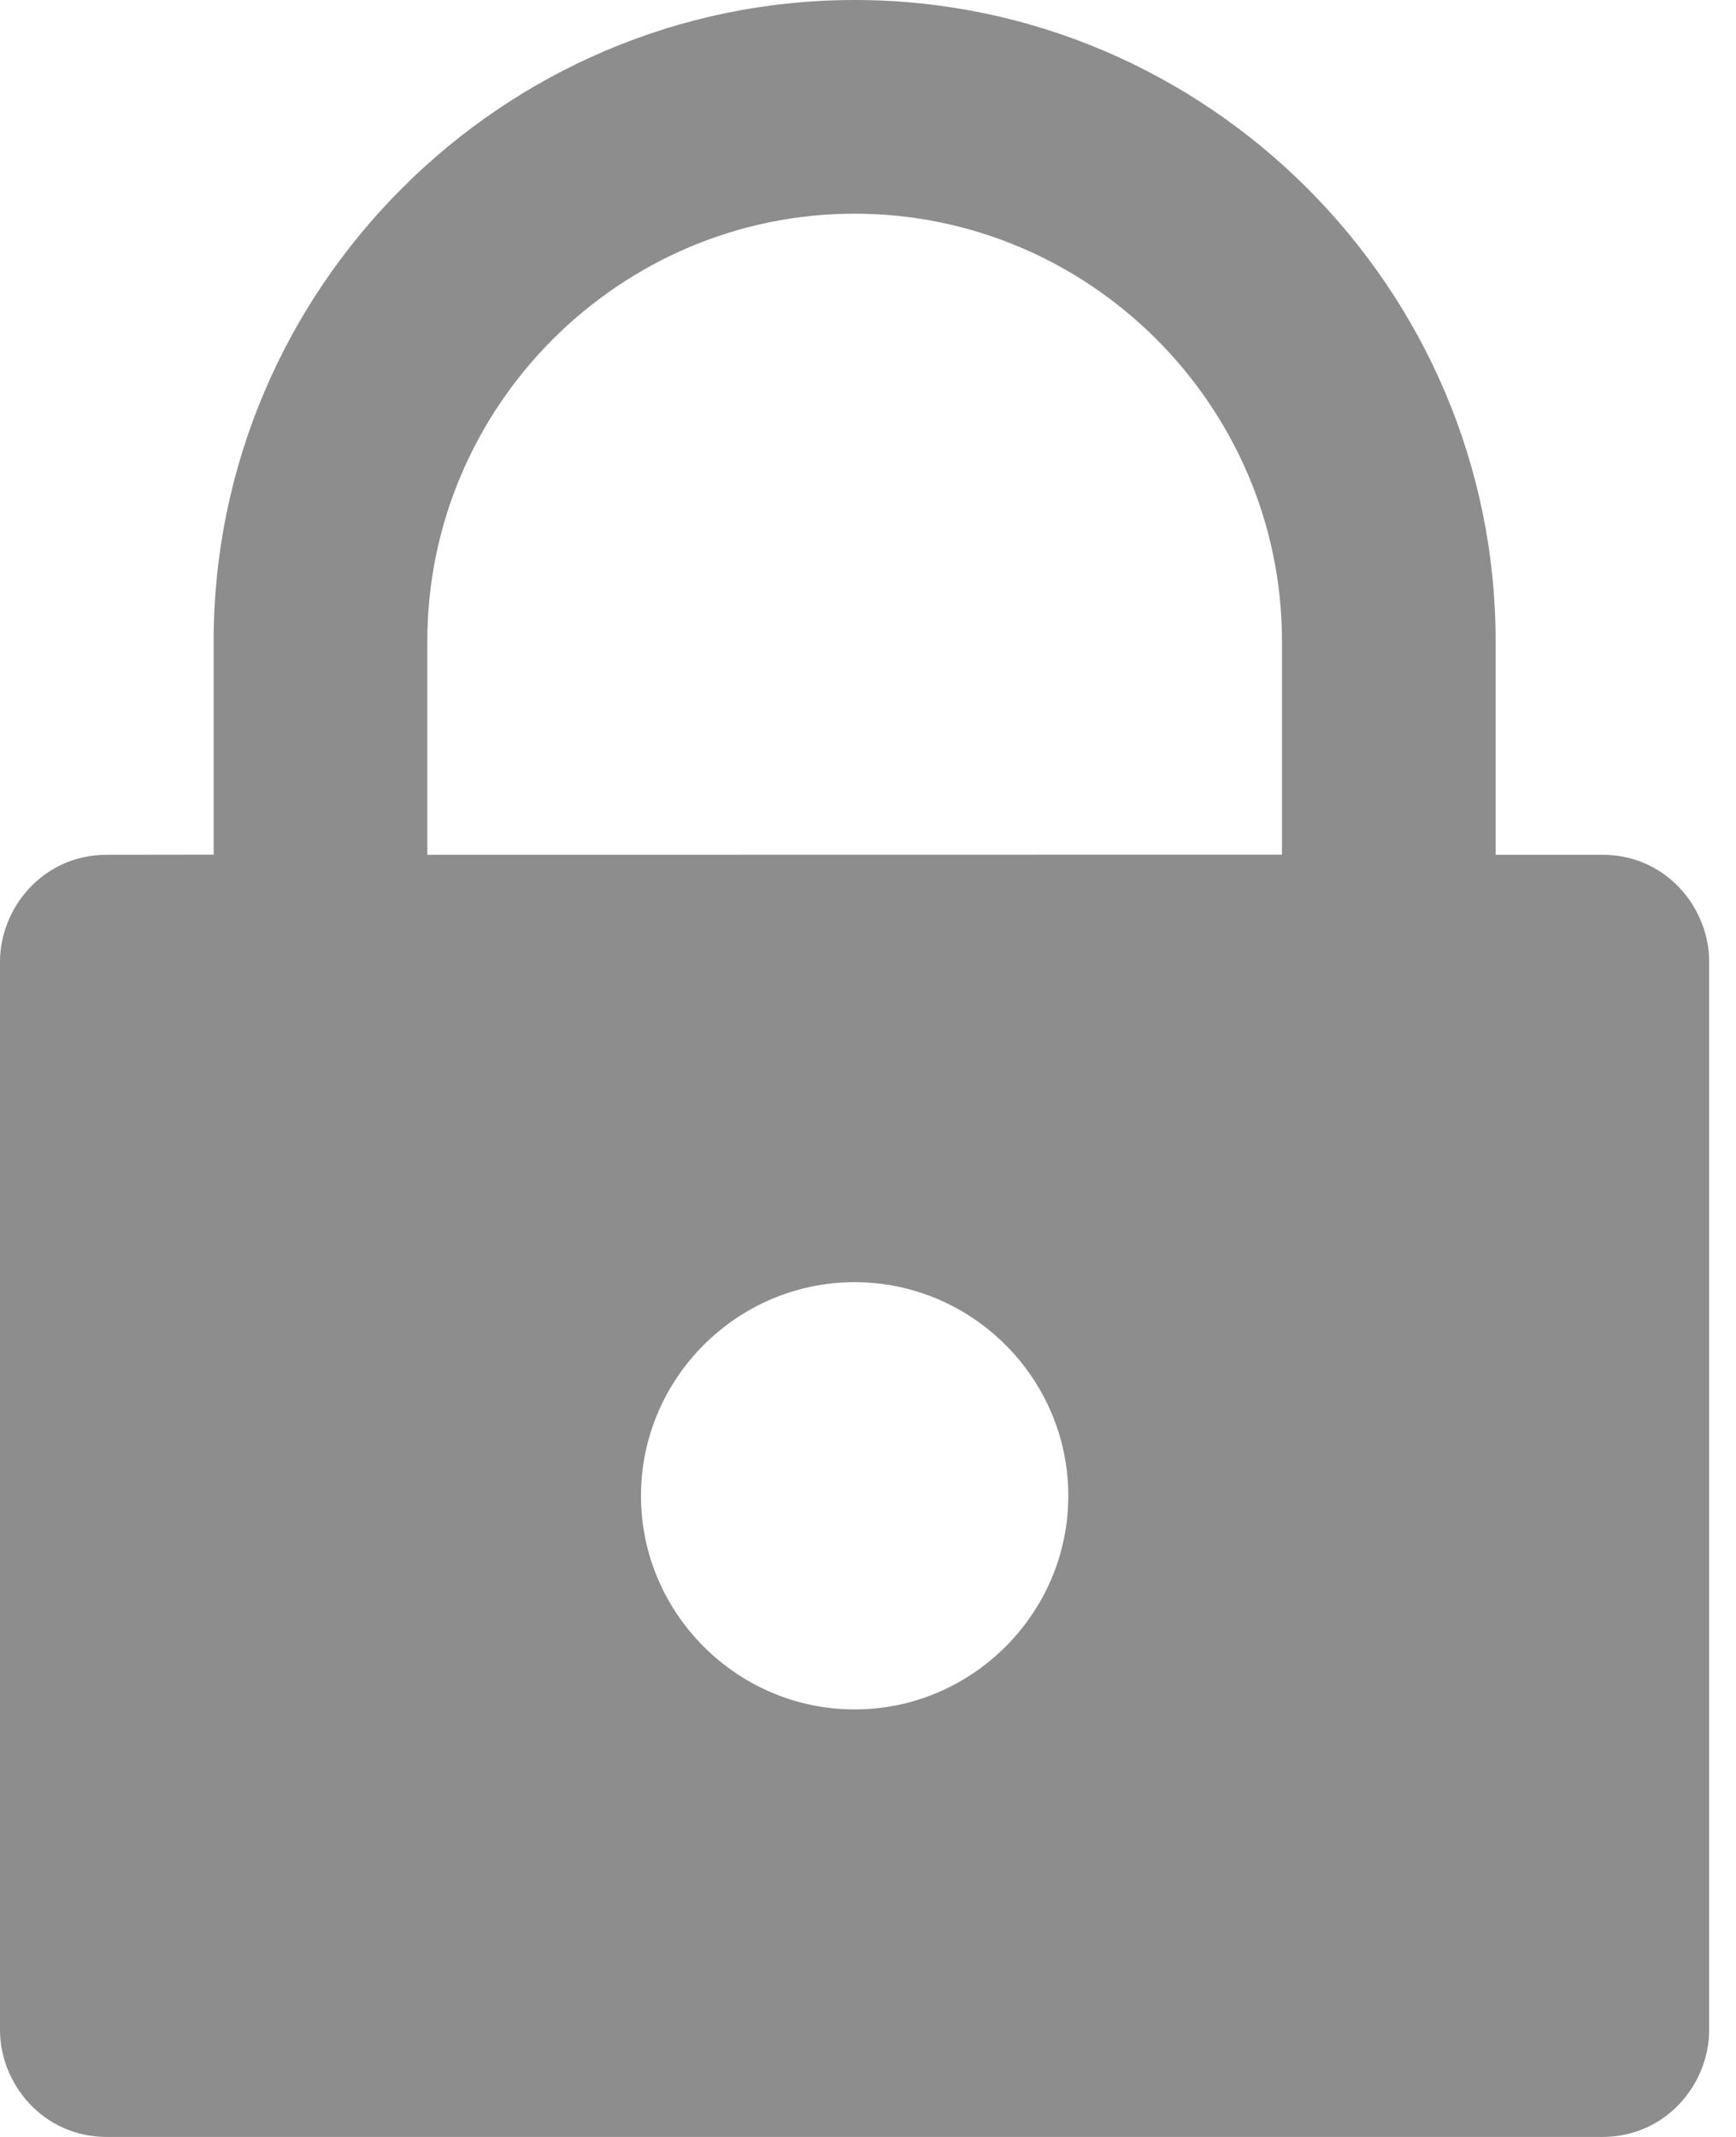 <?xml version="1.0" encoding="UTF-8"?> <svg xmlns="http://www.w3.org/2000/svg" xmlns:xlink="http://www.w3.org/1999/xlink" width="13px" height="16px" viewBox="0 0 13 16" version="1.1"><title>Fill 1</title><g id="Page-1" stroke="none" stroke-width="1" fill="none" fill-rule="evenodd"><g id="Opt-in" transform="translate(-650, -633)" fill="#8D8D8D"><path d="M662,639.4 L661.2,639.4 L661.2,637.8 C661.2,635.16 659.04,633 656.4,633 C653.76,633 651.6,635.16 651.6,637.8 L651.6,639.399 L650.8,639.4 C650.32,639.4 650,639.8 650,640.2 L650,648.2 C650,648.6 650.32,649 650.8,649 L661.999,649 C662.479,649 662.799,648.6 662.799,648.2 L662.799,640.199 C662.799,639.8 662.48,639.4 662,639.4 L662,639.4 Z M653.2,637.8 C653.2,636.04 654.64,634.6 656.4,634.6 C658.16,634.6 659.6,636.04 659.6,637.8 L659.6,639.399 L653.2,639.4 L653.2,637.8 Z M656.4,645.799 C655.52,645.799 654.8,645.079 654.8,644.2 C654.8,643.32 655.52,642.6 656.4,642.6 C657.28,642.6 658,643.32 658,644.2 C658,645.079 657.28,645.799 656.4,645.799 Z" id="Fill-1"></path></g></g></svg> 